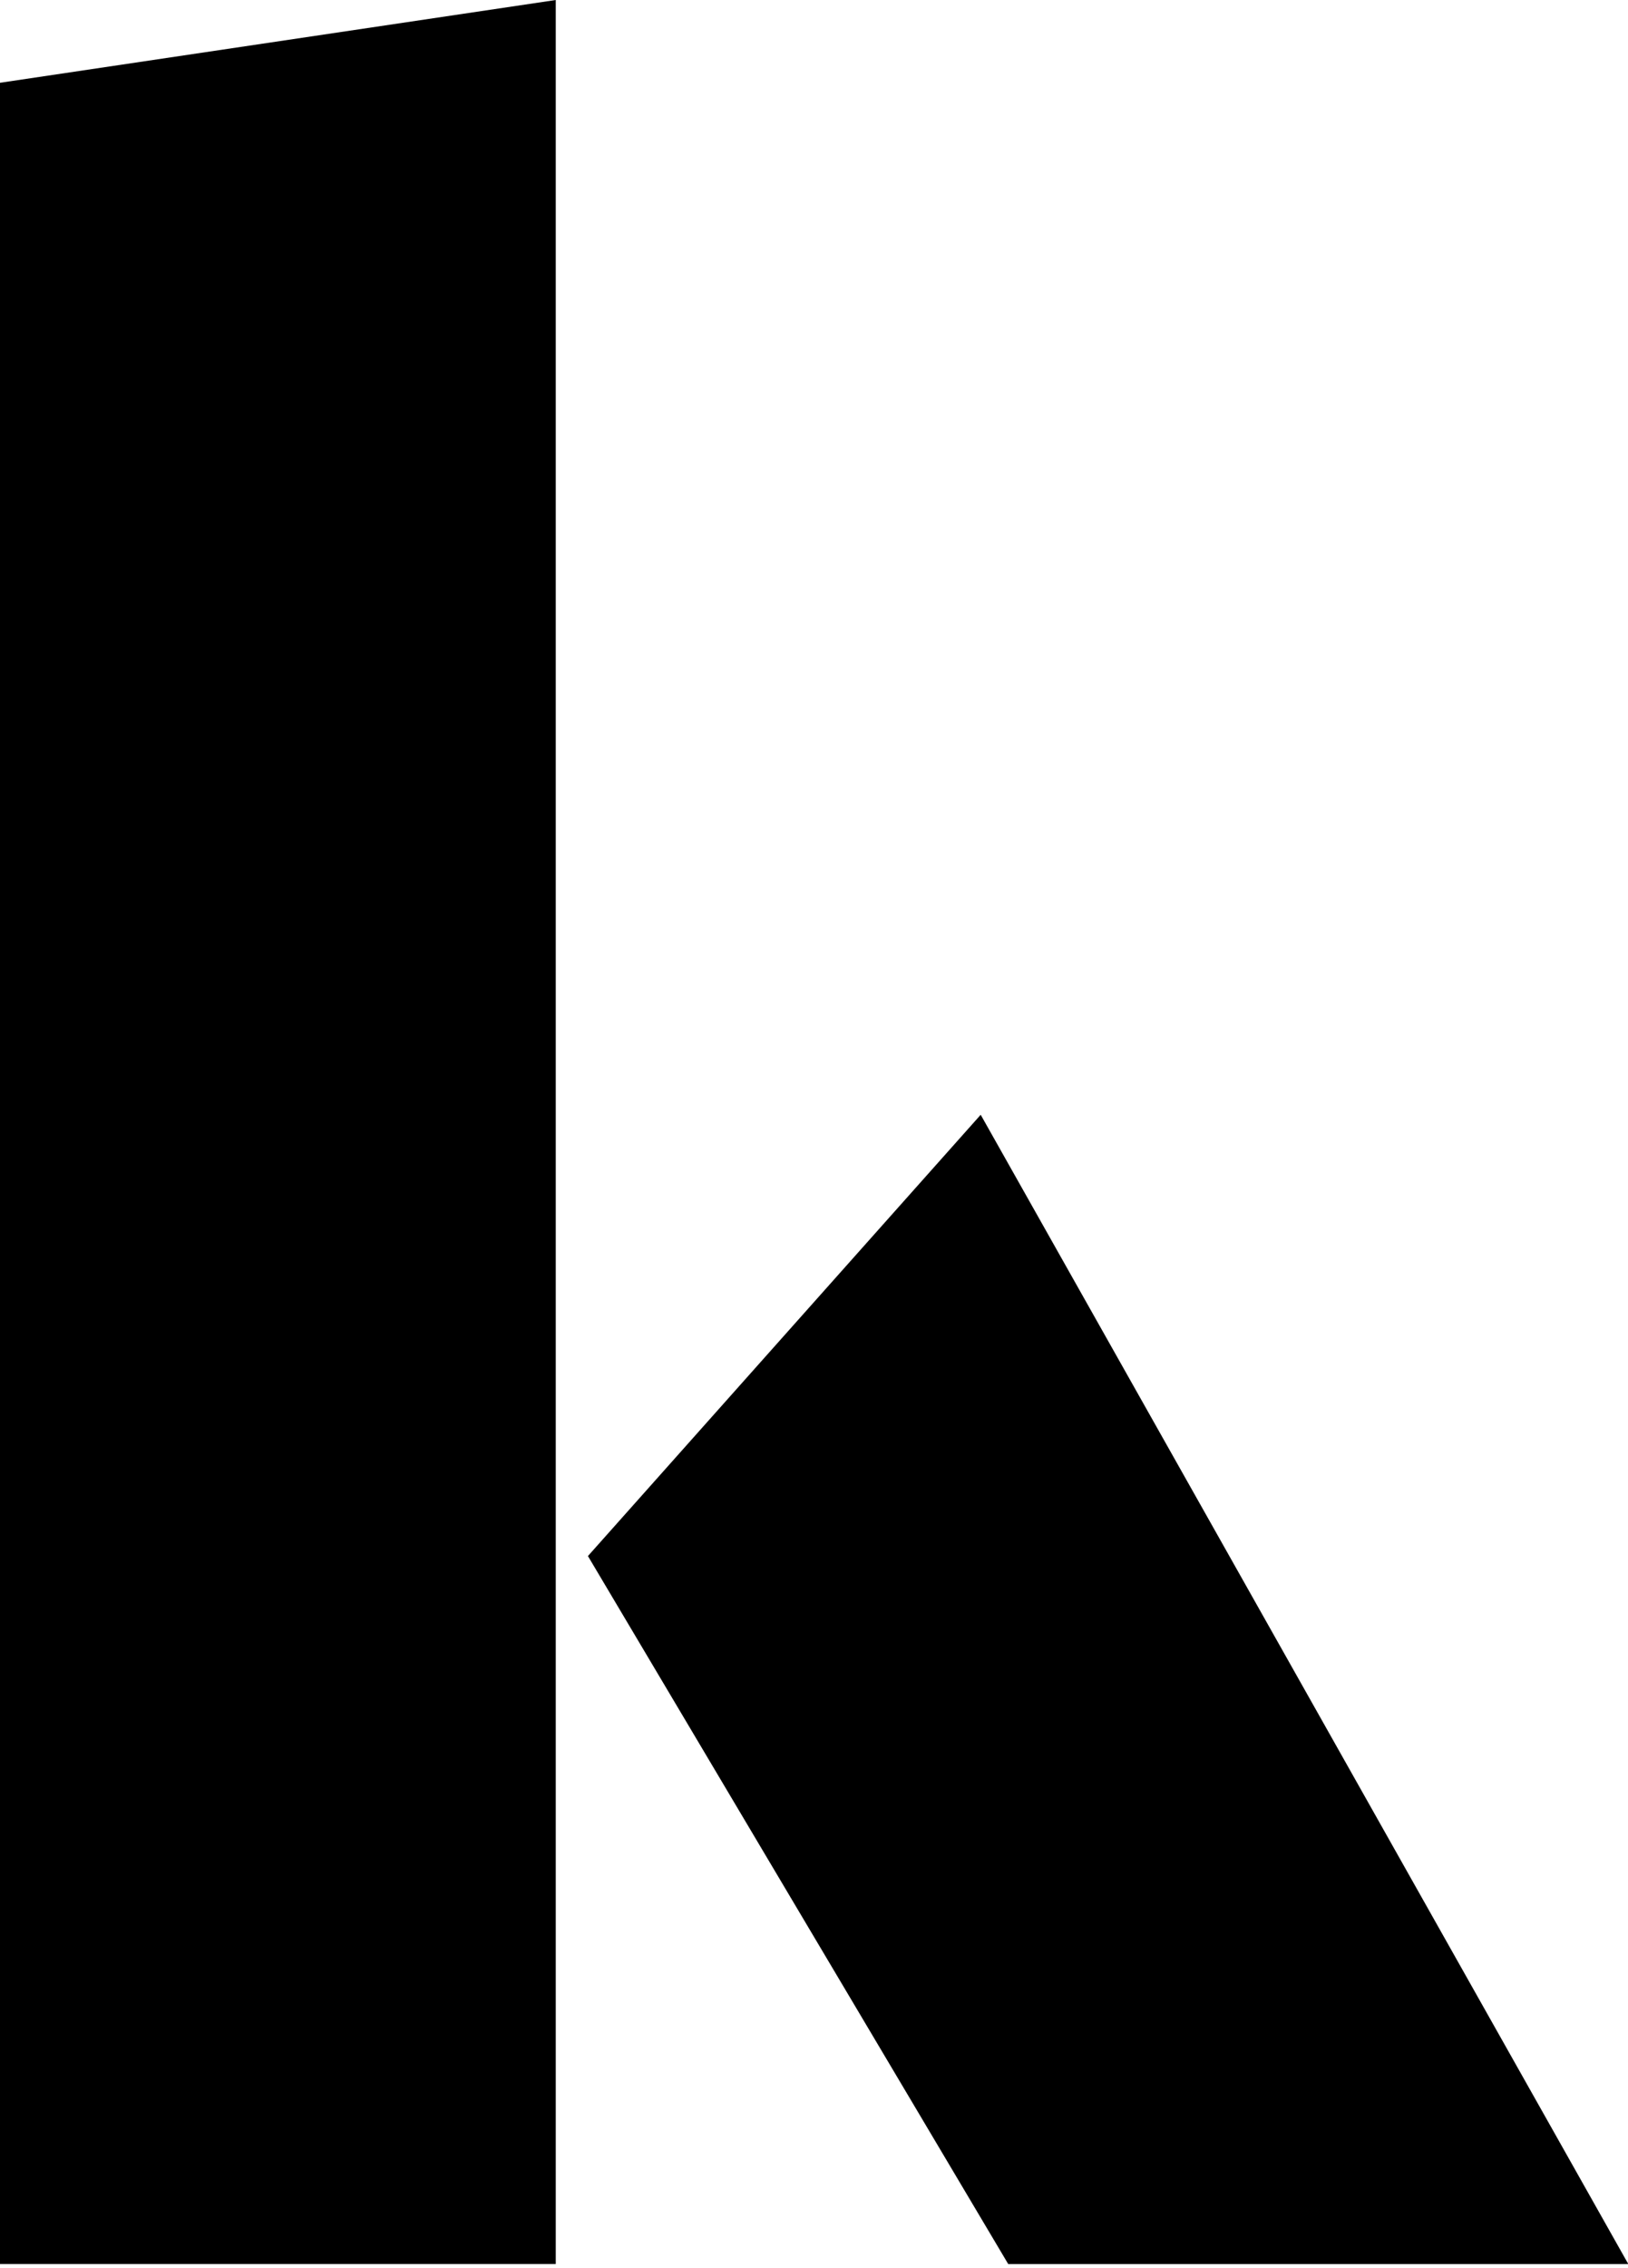 <?xml version="1.0" encoding="UTF-8"?>
<svg width="51px" height="71px" viewBox="0 0 51 71" version="1.1" xmlns="http://www.w3.org/2000/svg" xmlns:xlink="http://www.w3.org/1999/xlink">
    <title>Keey-Logo-Footer</title>
    <g id="Symbols" stroke="none" stroke-width="1" fill="none" fill-rule="evenodd">
        <g id="Footer" transform="translate(-104, -120)" fill="#000000">
            <g id="Keey-Logo-Footer" transform="translate(104, 120)">
                <polygon id="Fill-1" points="17.41 1.22740527e-13 -2.08074418e-12 2.591 -2.08074418e-12 70.867 17.41 70.867"></polygon>
                <polygon id="Fill-2" points="31.584 70.868 51.009 70.868 30.722 34.894 18.418 48.707"></polygon>
            </g>
        </g>
    </g>
</svg>